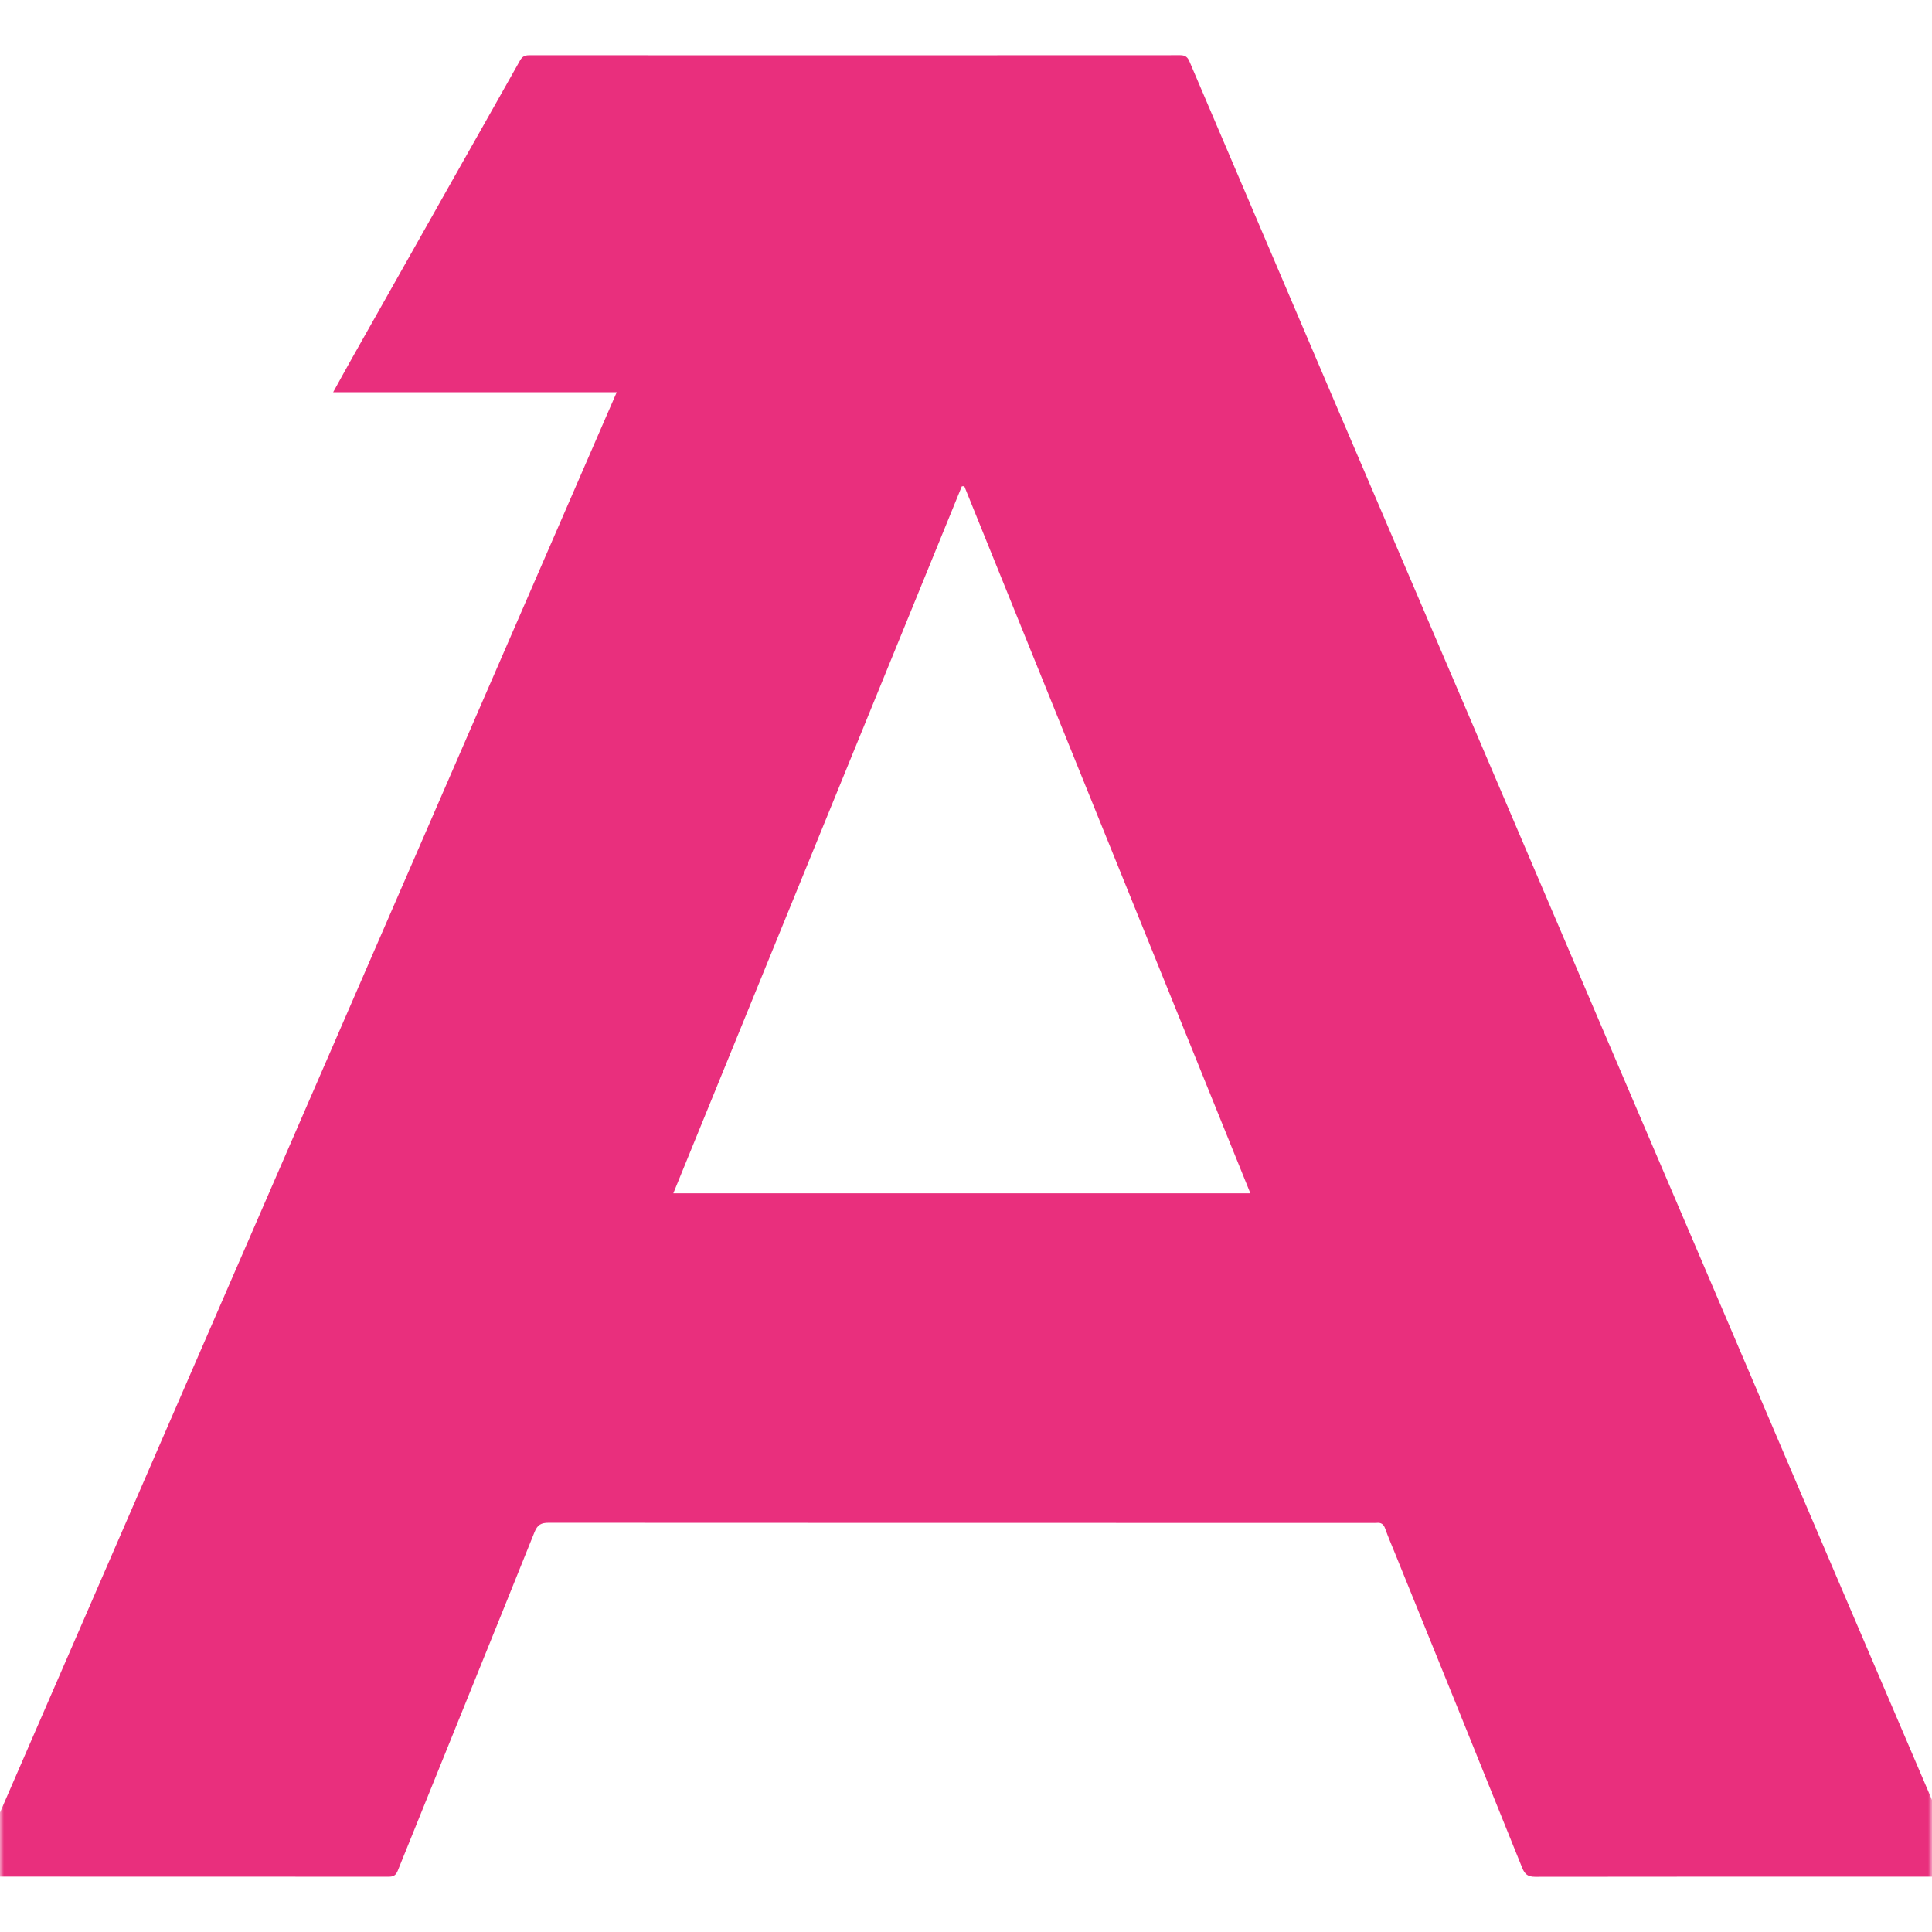 <?xml version="1.0" encoding="UTF-8"?>
<svg width="250px" height="250px" viewBox="0 0 250 250" version="1.1" xmlns="http://www.w3.org/2000/svg" xmlns:xlink="http://www.w3.org/1999/xlink">
    <title>img-A</title>
    <defs>
        <rect id="path-1" x="0" y="0" width="250" height="250"></rect>
    </defs>
    <g id="Mockups" stroke="none" stroke-width="1" fill="none" fill-rule="evenodd">
        <g id="_assets" transform="translate(-903, -4089)">
            <g id="img-A" transform="translate(903, 4089)">
                <mask id="mask-2" fill="white">
                    <use xlink:href="#path-1"></use>
                </mask>
                <use id="Mask" fill-opacity="0" fill="#FFFFFF" xlink:href="#path-1"></use>
                <path d="M161.797,154.413 C149.412,123.801 137.095,93.354 124.777,62.906 C124.671,62.915 124.564,62.923 124.458,62.931 C112.033,93.379 99.608,123.826 87.126,154.413 L161.797,154.413 Z M-3.571,242.764 C24.232,178.734 51.971,114.855 79.806,50.75 L43.112,50.75 C43.97,49.202 44.693,47.872 45.437,46.554 C49.811,38.793 54.189,31.035 58.569,23.277 C61.478,18.124 64.399,12.979 67.294,7.818 C67.579,7.308 67.92,7.147 68.486,7.147 C96.571,7.159 124.658,7.16 152.745,7.143 C153.402,7.143 153.688,7.418 153.919,7.96 C160.215,22.736 166.515,37.51 172.823,52.281 C178.239,64.961 183.67,77.635 189.087,90.314 C195.042,104.253 200.986,118.196 206.939,132.134 C211.977,143.927 217.026,155.715 222.063,167.509 C227.271,179.702 232.468,191.9 237.676,204.093 C242.529,215.457 247.392,226.817 252.25,238.179 C252.801,239.466 253.354,240.752 253.897,242.042 C253.988,242.259 254.036,242.493 254.139,242.837 L253.01,242.837 C234.89,242.837 216.77,242.83 198.65,242.857 C197.716,242.857 197.315,242.551 196.966,241.685 C191.521,228.143 186.029,214.619 180.55,201.09 C180.106,199.995 179.635,198.909 179.24,197.796 C179.036,197.221 178.71,196.996 178.128,197.062 C177.943,197.082 177.754,197.064 177.566,197.064 C142.045,197.064 106.522,197.068 71.001,197.046 C70.029,197.045 69.553,197.291 69.163,198.26 C63.293,212.871 57.362,227.457 51.472,242.06 C51.226,242.671 50.911,242.846 50.301,242.846 C32.65,242.835 14.998,242.837 -2.654,242.834 C-2.897,242.834 -3.142,242.798 -3.571,242.764 L-3.571,242.764 Z" id="Fill-1" fill="#E92F7D" mask="url(#mask-2)"></path>
            </g>
        </g>
    </g>
</svg>